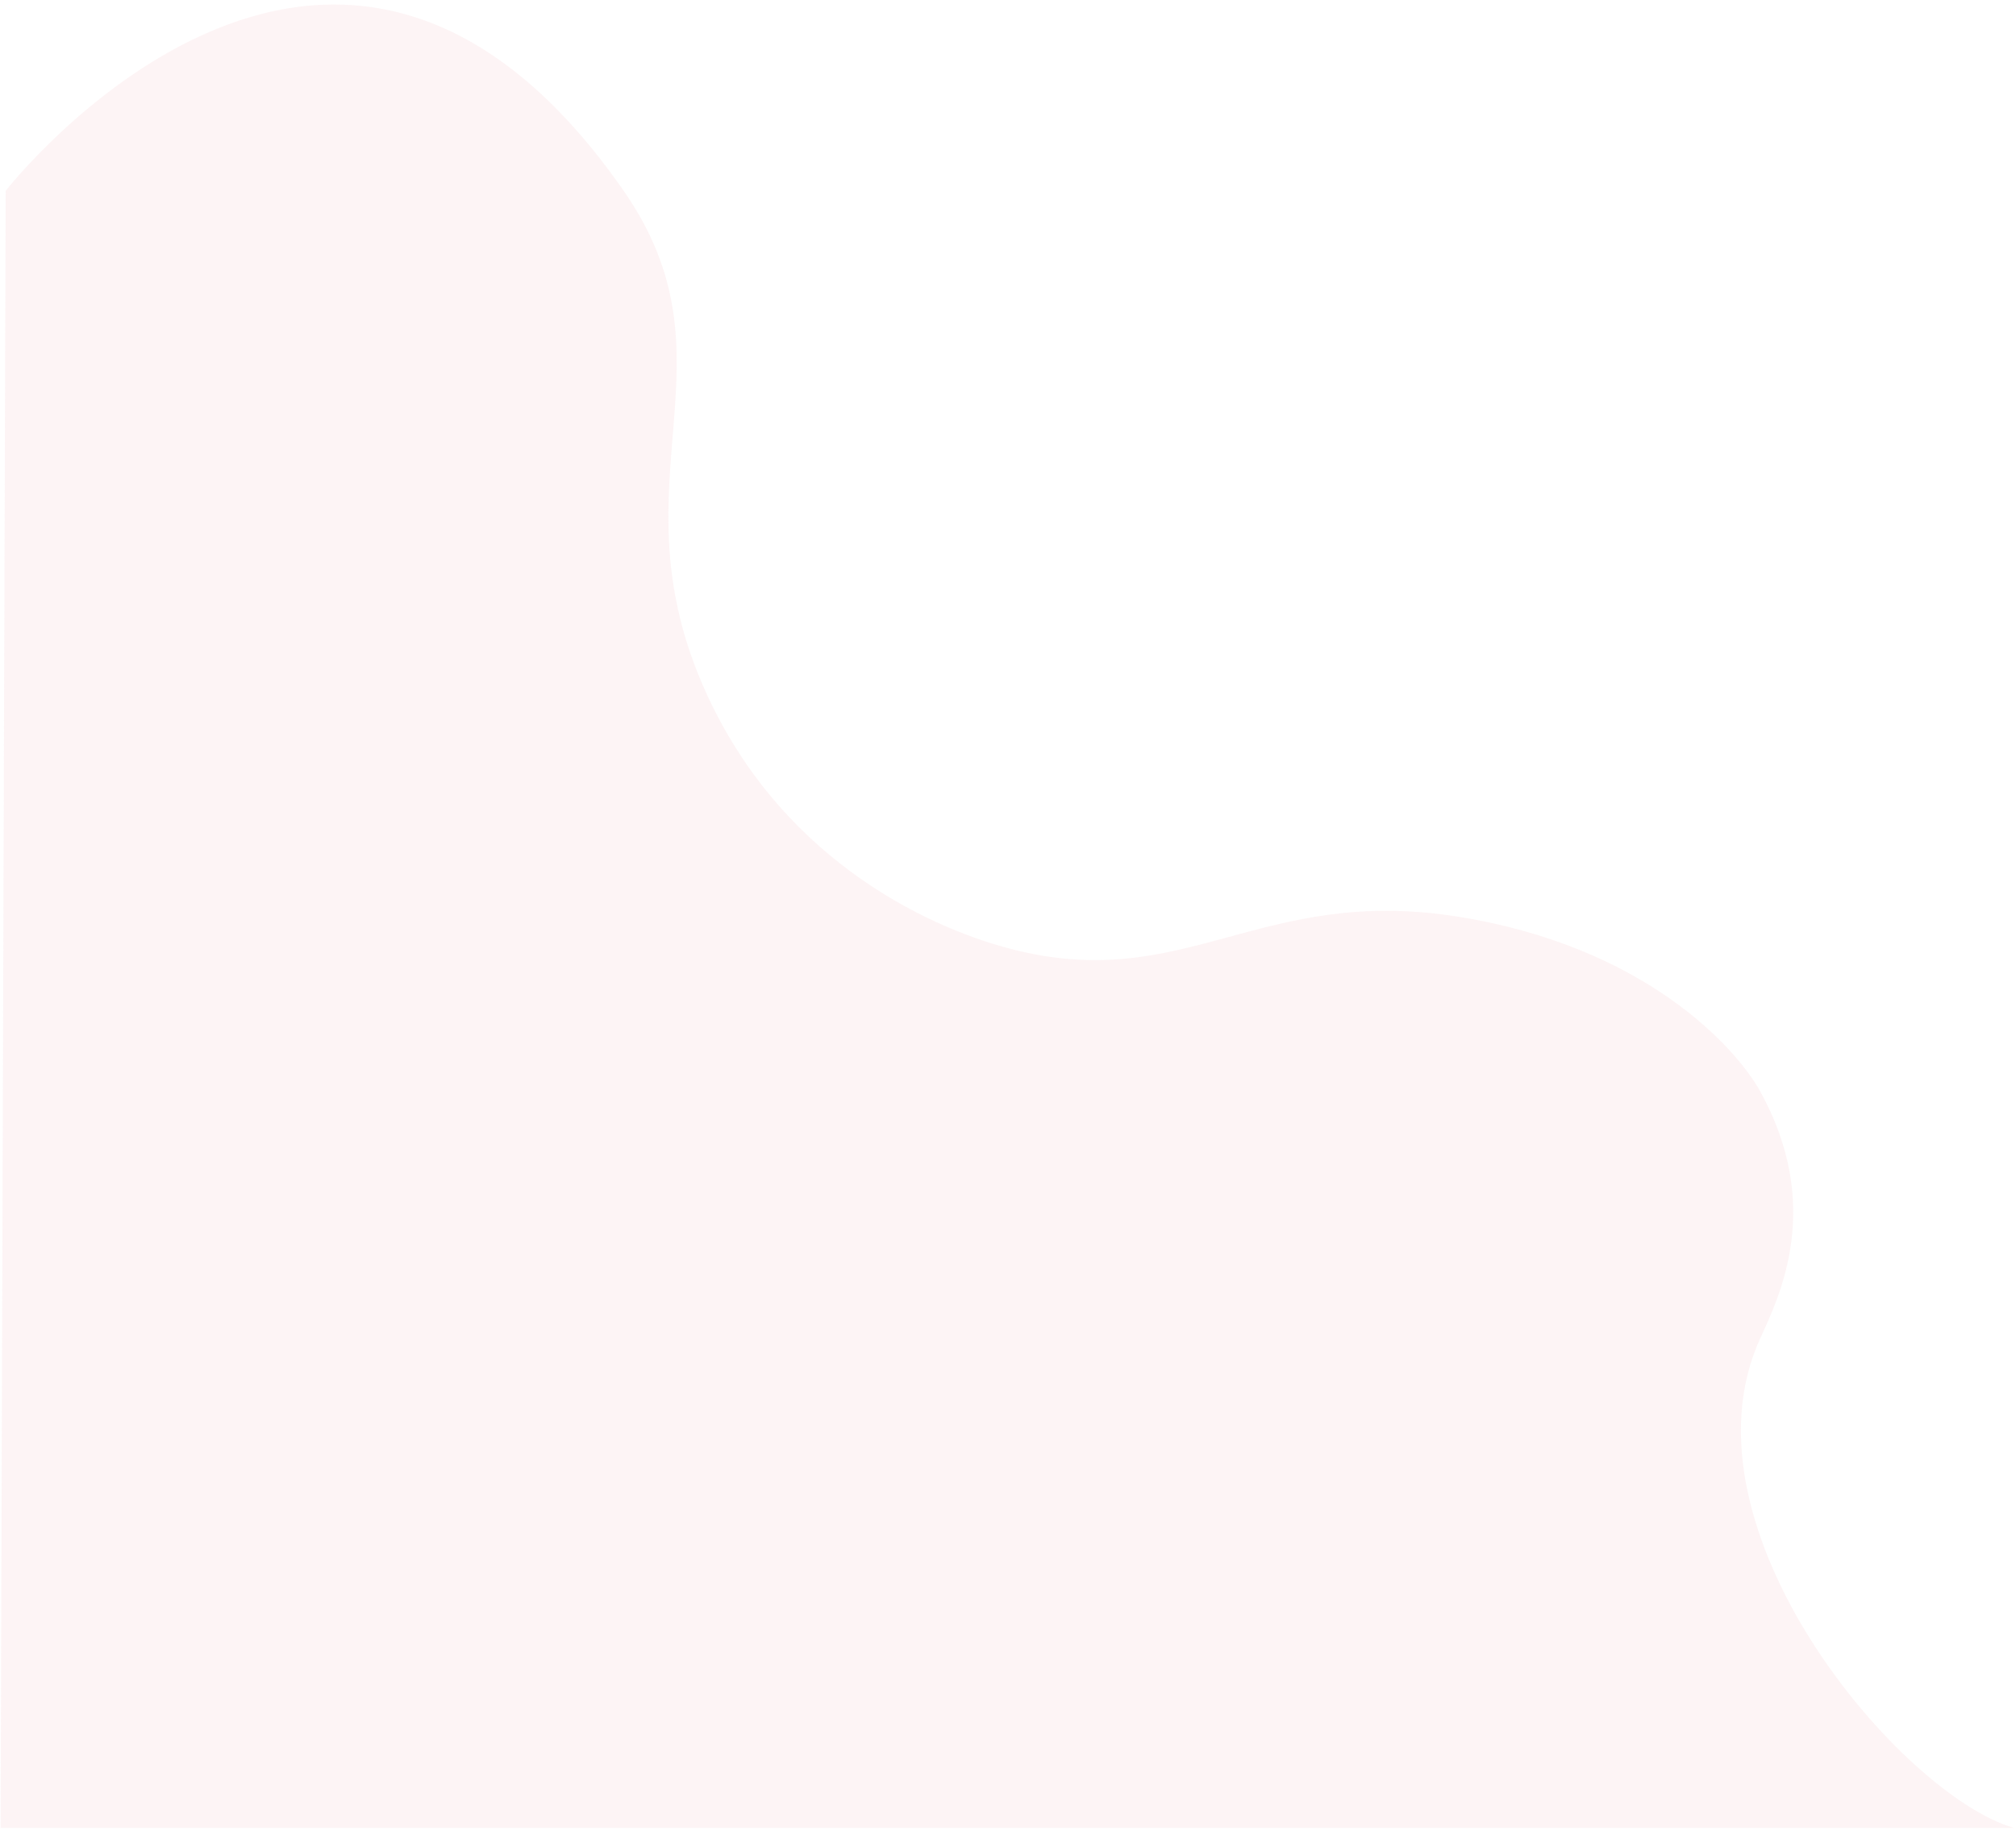 <svg width="371" height="337" viewBox="0 0 371 337" fill="none" xmlns="http://www.w3.org/2000/svg">
<path opacity="0.17" d="M114.778 35.128C61.173 -42.036 1.042 35.128 1.042 35.128L0.109 336.465L370.687 336.464C350.004 330.623 307.944 281.365 323.921 246.36C327.47 238.586 335.621 222.044 323.921 200.868C319.614 193.071 302.921 174.174 268.096 168.692C231.707 162.964 218.054 182.997 186.007 174.657C169.801 170.439 142.657 157.279 129.158 125.713C113.031 88.004 136.286 66.088 114.778 35.128Z" fill="#F4BDC3"/>
</svg>
